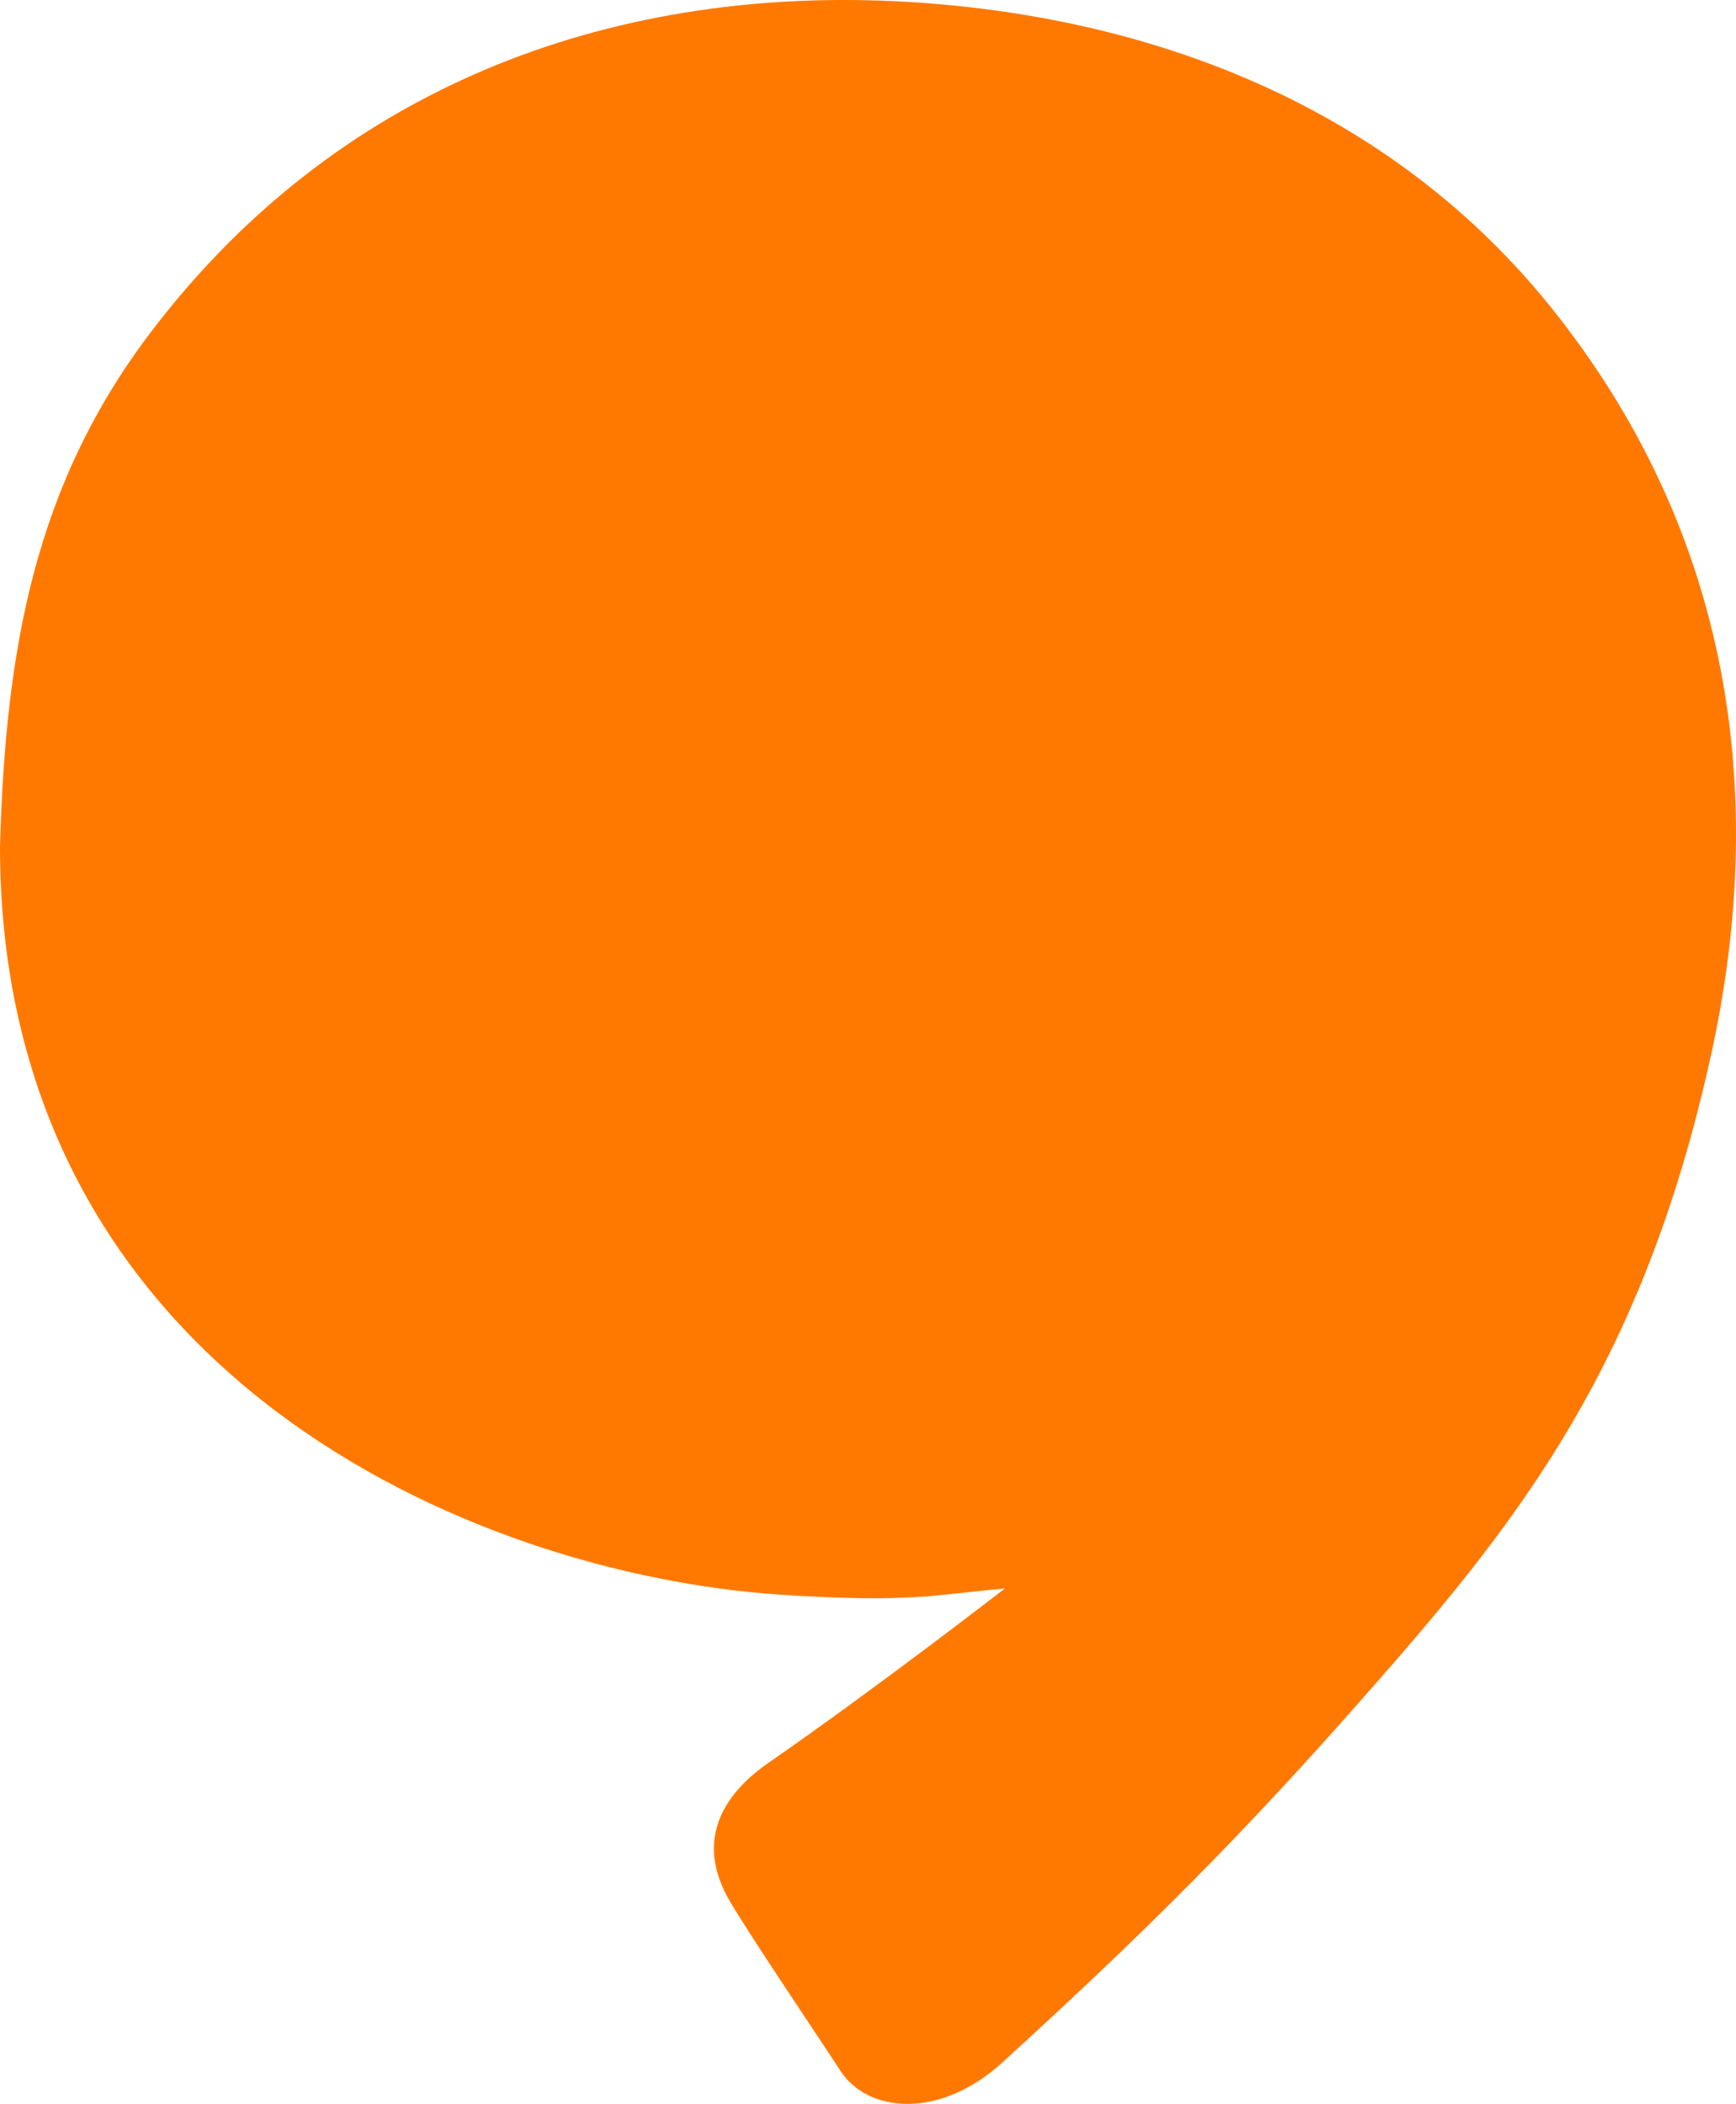 <svg width="416" height="504" viewBox="0 0 416 504" fill="none" xmlns="http://www.w3.org/2000/svg">
<path d="M373.106 75.432C332.658 23.878 273.217 3.65 216.942 0.419C150.044 -3.374 83.006 18.259 36.509 79.084C8.16 116.099 1.337 155.852 0 202.771C0 328.705 112.973 377.098 187.045 382.014C218.841 384.122 224.68 381.874 240.789 380.539C240.789 380.539 210.259 404.209 184.302 422.19C174.735 428.792 165.52 439.89 175.157 455.904C181.347 466.158 194.854 486.035 201.396 496.079C208.079 506.333 225.383 507.598 240.155 494.112C280.533 457.378 304.028 432.796 334.136 398.169C367.901 359.328 394.913 321.962 410.178 252.007C420.729 203.543 421.433 136.959 373.106 75.432Z" fill="#FF7900"/>
</svg>

